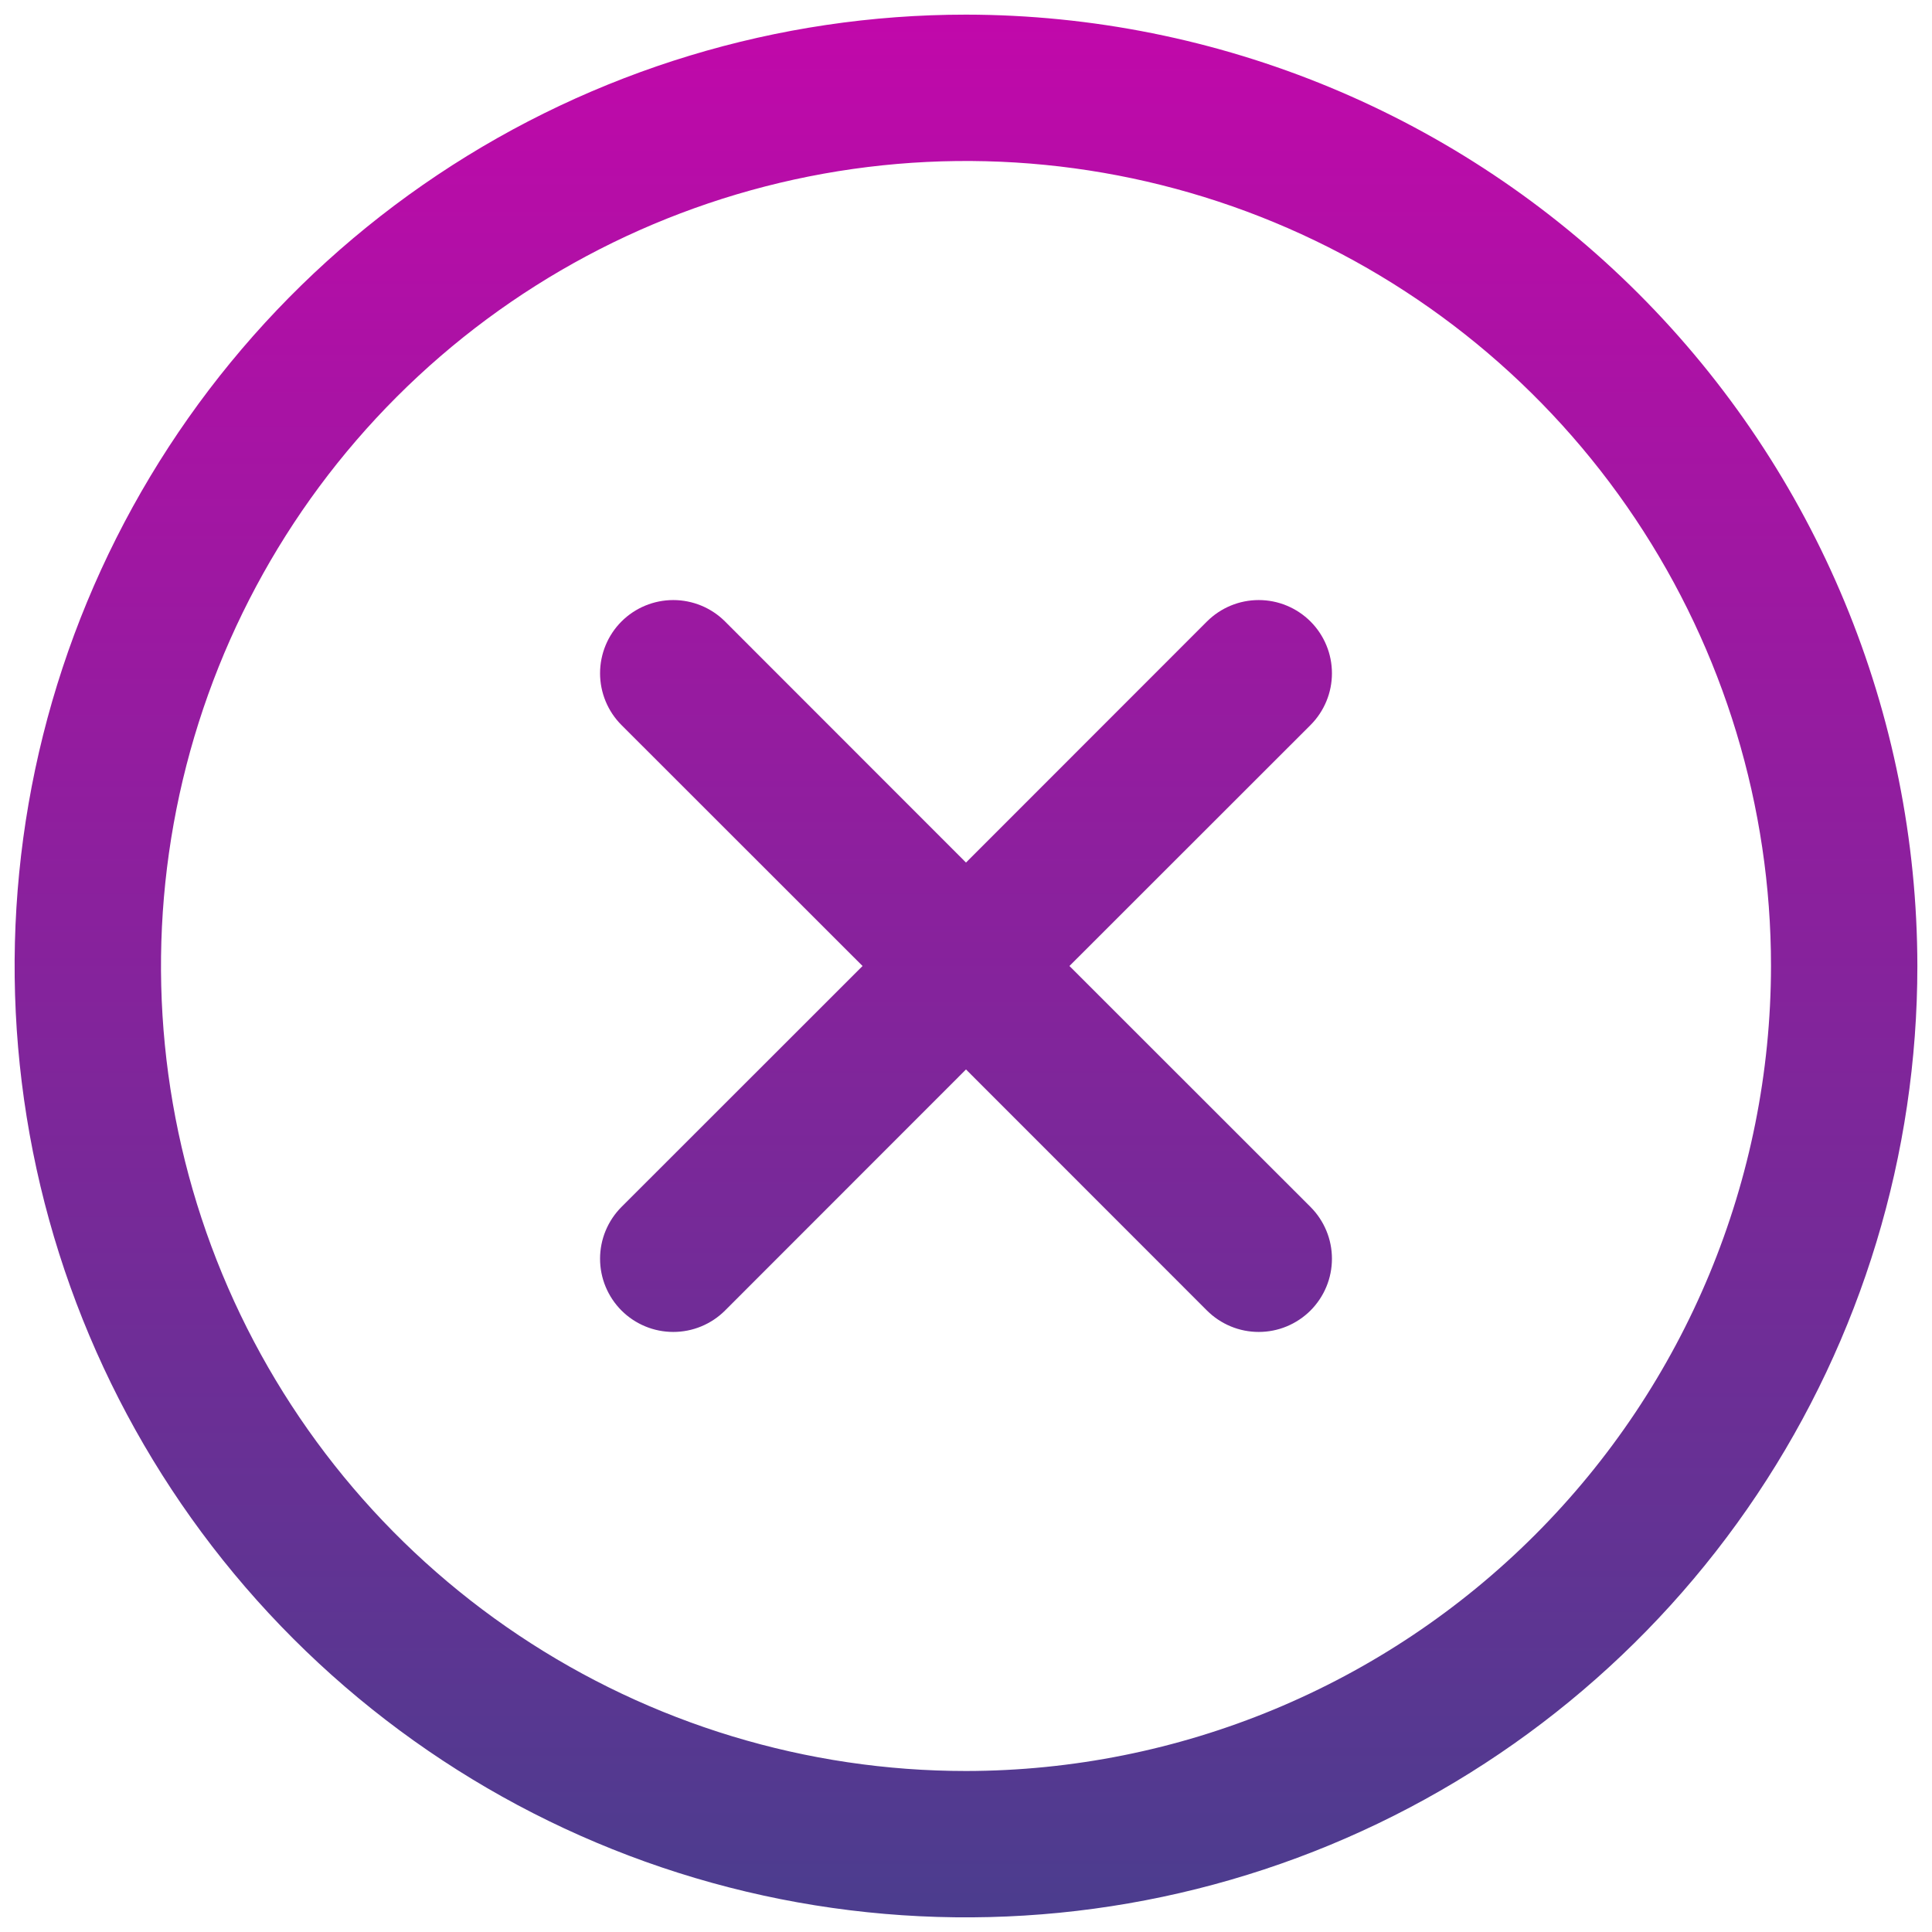 <svg width="66" height="66" viewBox="0 0 66 66" fill="none" xmlns="http://www.w3.org/2000/svg">
<path d="M44.769 24.769L36.534 33L44.769 41.231C45.001 41.464 45.185 41.739 45.311 42.043C45.437 42.346 45.501 42.672 45.501 43C45.501 43.328 45.437 43.654 45.311 43.957C45.185 44.261 45.001 44.536 44.769 44.769C44.536 45.001 44.261 45.185 43.957 45.311C43.654 45.437 43.328 45.501 43 45.501C42.672 45.501 42.346 45.437 42.043 45.311C41.739 45.185 41.464 45.001 41.231 44.769L33 36.534L24.769 44.769C24.537 45.001 24.261 45.185 23.957 45.311C23.654 45.437 23.328 45.501 23 45.501C22.672 45.501 22.346 45.437 22.043 45.311C21.739 45.185 21.463 45.001 21.231 44.769C20.999 44.536 20.815 44.261 20.689 43.957C20.563 43.654 20.499 43.328 20.499 43C20.499 42.672 20.563 42.346 20.689 42.043C20.815 41.739 20.999 41.464 21.231 41.231L29.466 33L21.231 24.769C20.762 24.3 20.499 23.663 20.499 23C20.499 22.337 20.762 21.7 21.231 21.231C21.7 20.762 22.337 20.499 23 20.499C23.663 20.499 24.3 20.762 24.769 21.231L33 29.466L41.231 21.231C41.464 20.999 41.739 20.815 42.043 20.689C42.346 20.563 42.672 20.499 43 20.499C43.328 20.499 43.654 20.563 43.957 20.689C44.261 20.815 44.536 20.999 44.769 21.231C45.001 21.463 45.185 21.739 45.311 22.043C45.437 22.346 45.501 22.672 45.501 23C45.501 23.328 45.437 23.654 45.311 23.957C45.185 24.261 45.001 24.537 44.769 24.769ZM65.5 33C65.5 39.428 63.594 45.711 60.023 51.056C56.452 56.401 51.376 60.566 45.437 63.026C39.499 65.486 32.964 66.129 26.66 64.876C20.355 63.621 14.564 60.526 10.019 55.981C5.474 51.436 2.379 45.645 1.124 39.34C-0.13 33.036 0.514 26.501 2.974 20.563C5.434 14.624 9.599 9.548 14.944 5.977C20.289 2.406 26.572 0.5 33 0.5C41.617 0.509 49.878 3.936 55.971 10.029C62.064 16.122 65.491 24.383 65.5 33ZM60.5 33C60.5 27.561 58.887 22.244 55.865 17.722C52.844 13.2 48.549 9.675 43.524 7.593C38.499 5.512 32.969 4.967 27.635 6.028C22.301 7.09 17.401 9.709 13.555 13.555C9.709 17.401 7.09 22.3 6.028 27.635C4.967 32.969 5.512 38.499 7.593 43.524C9.675 48.549 13.2 52.844 17.722 55.865C22.244 58.887 27.561 60.5 33 60.5C40.291 60.492 47.281 57.592 52.436 52.436C57.592 47.281 60.492 40.291 60.5 33Z" fill="url(#paint0_linear_2716_1870)"/>
<defs>
<linearGradient id="paint0_linear_2716_1870" x1="33" y1="0.5" x2="33" y2="65.5" gradientUnits="userSpaceOnUse">
<stop stop-color="#C108AA"/>
<stop offset="1" stop-color="#4B3D8E"/>
</linearGradient>
</defs>
</svg>
